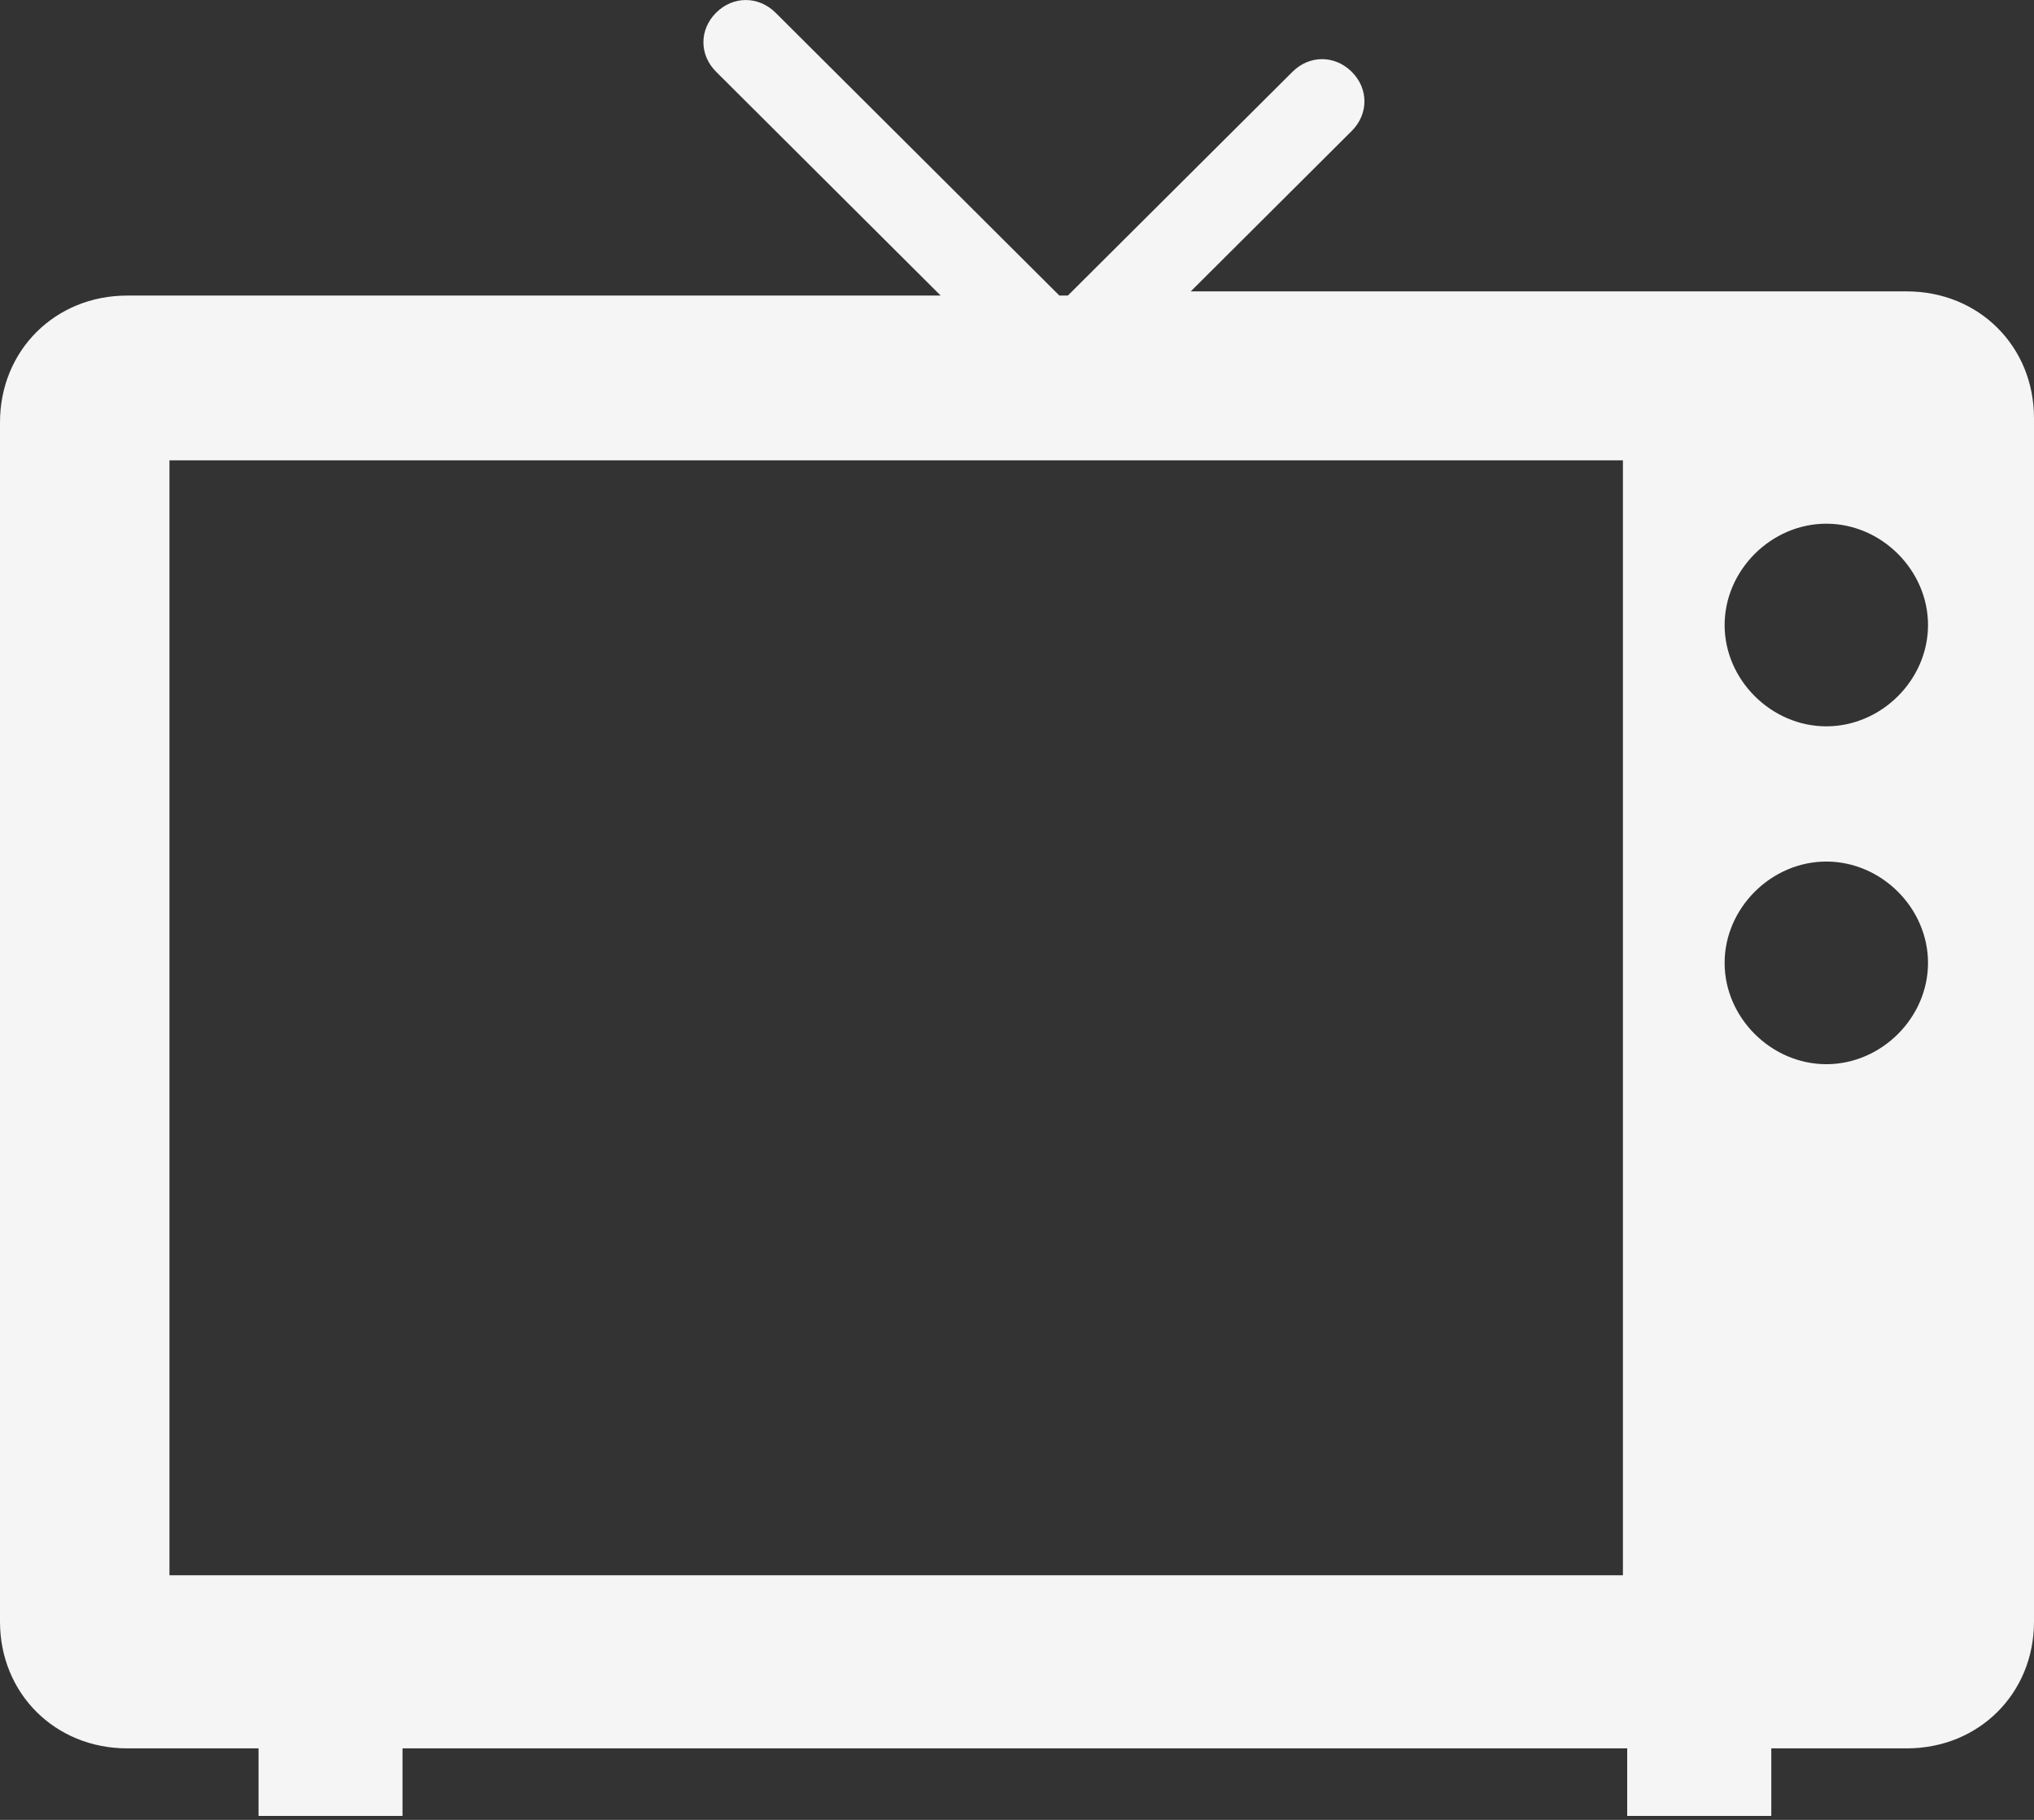 <?xml version="1.0" encoding="UTF-8"?>
<svg width="19px" height="17px" viewBox="0 0 19 17" version="1.1" xmlns="http://www.w3.org/2000/svg" xmlns:xlink="http://www.w3.org/1999/xlink">
    <rect x="0" y="0" width="19" height="17" fill="#333333" stroke="none"/>
    <!-- Generator: Sketch 51.2 (57519) - http://www.bohemiancoding.com/sketch -->
    <title>Shape</title>
    <desc>Created with Sketch.</desc>
    <defs></defs>
    <g id="Page-1" stroke="none" stroke-width="1" fill="none" fill-rule="evenodd">
        <g id="1440-quarks-navigation-topNav-icons" transform="translate(-1038, -13)" fill="#F5F5F5" fill-rule="nonzero">
            <g id="Top-Bar">
                <g id="fernsehen" transform="translate(1038, 9)">
                    <path d="M17.812,6.722 L11.123,6.722 L12.627,5.223 C12.785,5.065 12.785,4.828 12.627,4.671 C12.469,4.513 12.231,4.513 12.073,4.671 L9.975,6.761 L9.896,6.761 L7.244,4.118 C7.085,3.961 6.848,3.961 6.69,4.118 C6.531,4.276 6.531,4.513 6.69,4.671 L8.787,6.761 L1.188,6.761 C0.515,6.761 0,7.274 0,7.945 L0,19.149 C0,19.819 0.515,20.332 1.188,20.332 L2.415,20.332 L2.415,20.963 L3.76,20.963 L3.76,20.332 L15.2,20.332 L15.2,20.963 L16.546,20.963 L16.546,20.332 L17.812,20.332 C18.485,20.332 19,19.819 19,19.149 L19,7.906 C19,7.235 18.485,6.722 17.812,6.722 Z M15.16,18.715 L1.583,18.715 L1.583,8.3 L15.16,8.3 L15.16,18.715 Z M17.06,13.941 C16.546,13.941 16.11,13.507 16.11,12.995 C16.11,12.482 16.546,12.048 17.06,12.048 C17.575,12.048 18.01,12.482 18.01,12.995 C18.01,13.507 17.575,13.941 17.06,13.941 Z M17.06,10.785 C16.546,10.785 16.11,10.351 16.11,9.839 C16.11,9.326 16.546,8.892 17.06,8.892 C17.575,8.892 18.01,9.326 18.01,9.839 C18.01,10.351 17.575,10.785 17.06,10.785 Z" id="Shape"></path>
                </g>
            </g>
        </g>
    </g>
</svg>